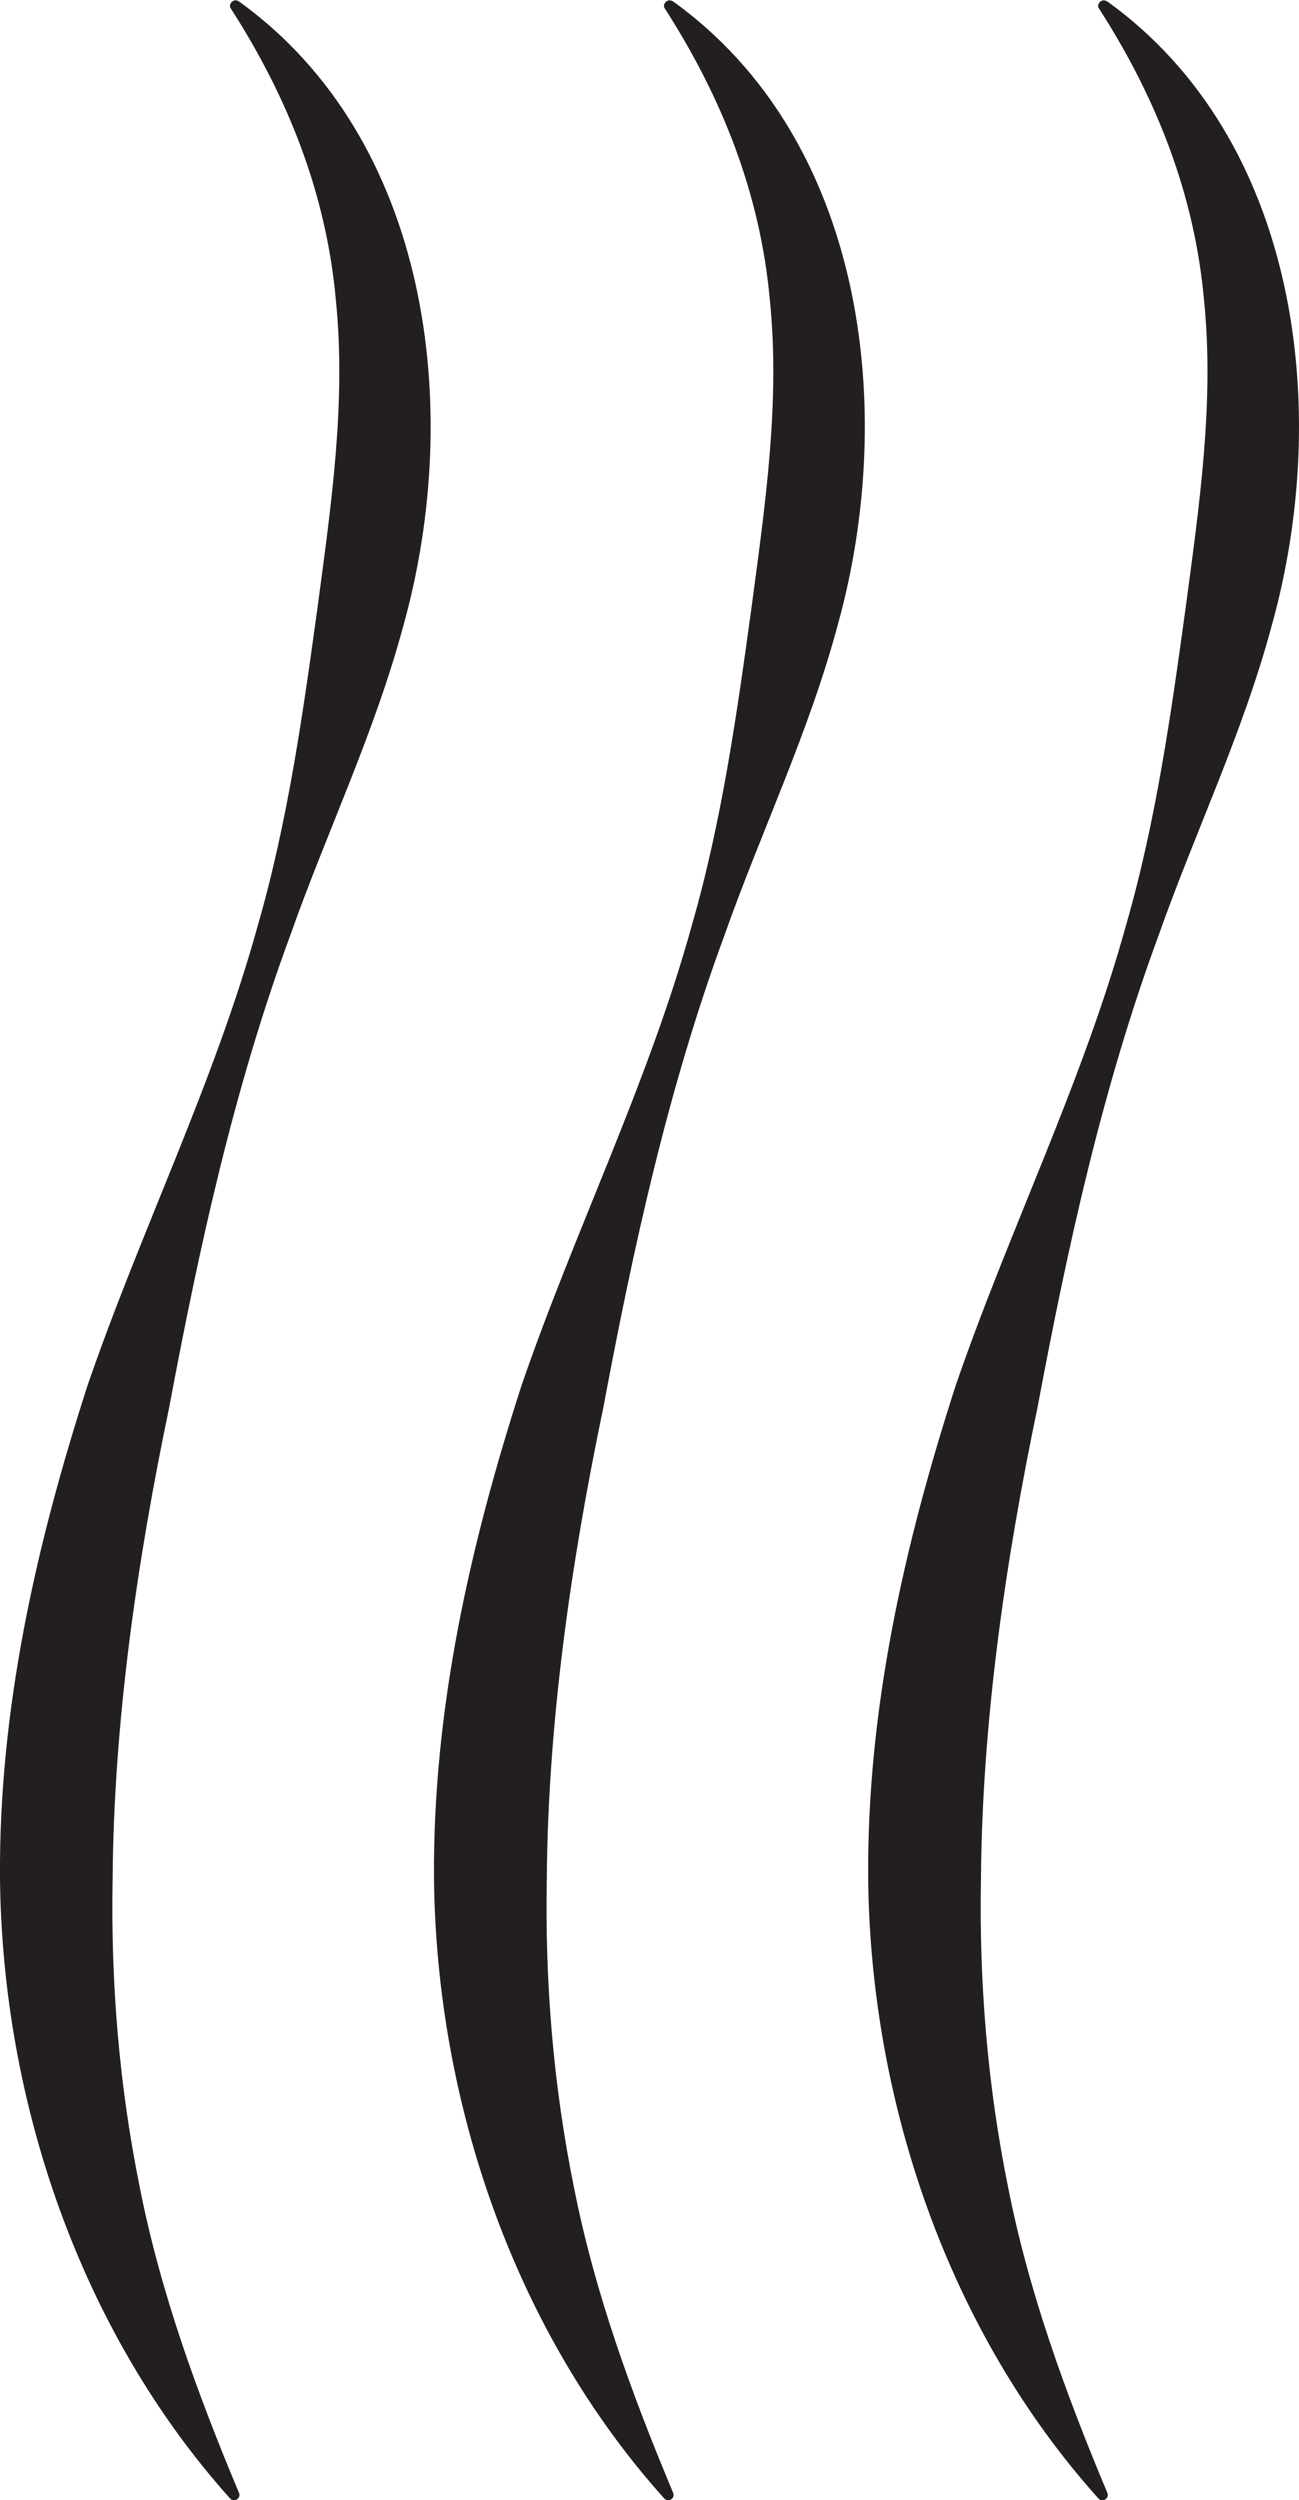 <?xml version="1.0" encoding="UTF-8"?><svg id="Layer_2" xmlns="http://www.w3.org/2000/svg" viewBox="0 0 73.93 142.28"><defs><style>.cls-1{fill:#231f20;}</style></defs><path class="cls-1" d="m13.57.06c10.95,7.86,12.8,23.27,9.4,35.5-1.65,6.16-4.39,11.83-6.45,17.67-3.21,8.7-5.19,17.79-6.89,26.86-1.84,8.82-3.15,17.88-3.22,26.81-.11,5.92.37,11.81,1.56,17.65,1.16,5.86,3.22,11.56,5.63,17.31.07.15,0,.33-.16.4-.12.05-.26.02-.35-.08C4.58,132.68.13,119.64,0,106.89c-.07-9.64,2.06-18.99,4.98-28.04,3.03-8.82,7.23-17.25,9.7-26.21,1.71-5.93,2.57-12.1,3.39-18.06.78-5.86,1.64-11.7,1.04-17.55-.54-5.95-2.69-11.44-5.97-16.54-.19-.25.18-.62.44-.41h0Z"/><path class="cls-1" d="m38.28.06c10.95,7.86,12.8,23.27,9.4,35.5-1.65,6.16-4.39,11.83-6.45,17.67-3.21,8.7-5.19,17.79-6.89,26.86-1.84,8.82-3.15,17.88-3.22,26.81-.11,5.92.37,11.81,1.56,17.65,1.16,5.86,3.22,11.56,5.63,17.31.07.15,0,.33-.16.4-.12.05-.26.02-.35-.08-8.52-9.49-12.97-22.54-13.1-35.29-.07-9.64,2.06-18.99,4.98-28.04,3.03-8.82,7.23-17.25,9.7-26.21,1.71-5.93,2.57-12.1,3.39-18.06.78-5.86,1.64-11.7,1.04-17.55-.54-5.95-2.69-11.44-5.97-16.54-.19-.25.18-.62.44-.41h0Z"/><path class="cls-1" d="m62.99.06c10.95,7.86,12.8,23.27,9.4,35.5-1.65,6.16-4.39,11.83-6.45,17.67-3.21,8.7-5.19,17.79-6.89,26.86-1.84,8.82-3.15,17.88-3.22,26.81-.11,5.92.37,11.81,1.56,17.65,1.16,5.86,3.22,11.56,5.63,17.31.07.15,0,.33-.16.4-.12.05-.26.02-.35-.08-8.52-9.49-12.97-22.54-13.1-35.29-.07-9.64,2.06-18.99,4.98-28.04,3.03-8.82,7.23-17.25,9.7-26.21,1.71-5.93,2.57-12.1,3.39-18.06.78-5.86,1.64-11.7,1.04-17.55-.54-5.95-2.69-11.44-5.97-16.54-.19-.25.18-.62.44-.41h0Z"/></svg>